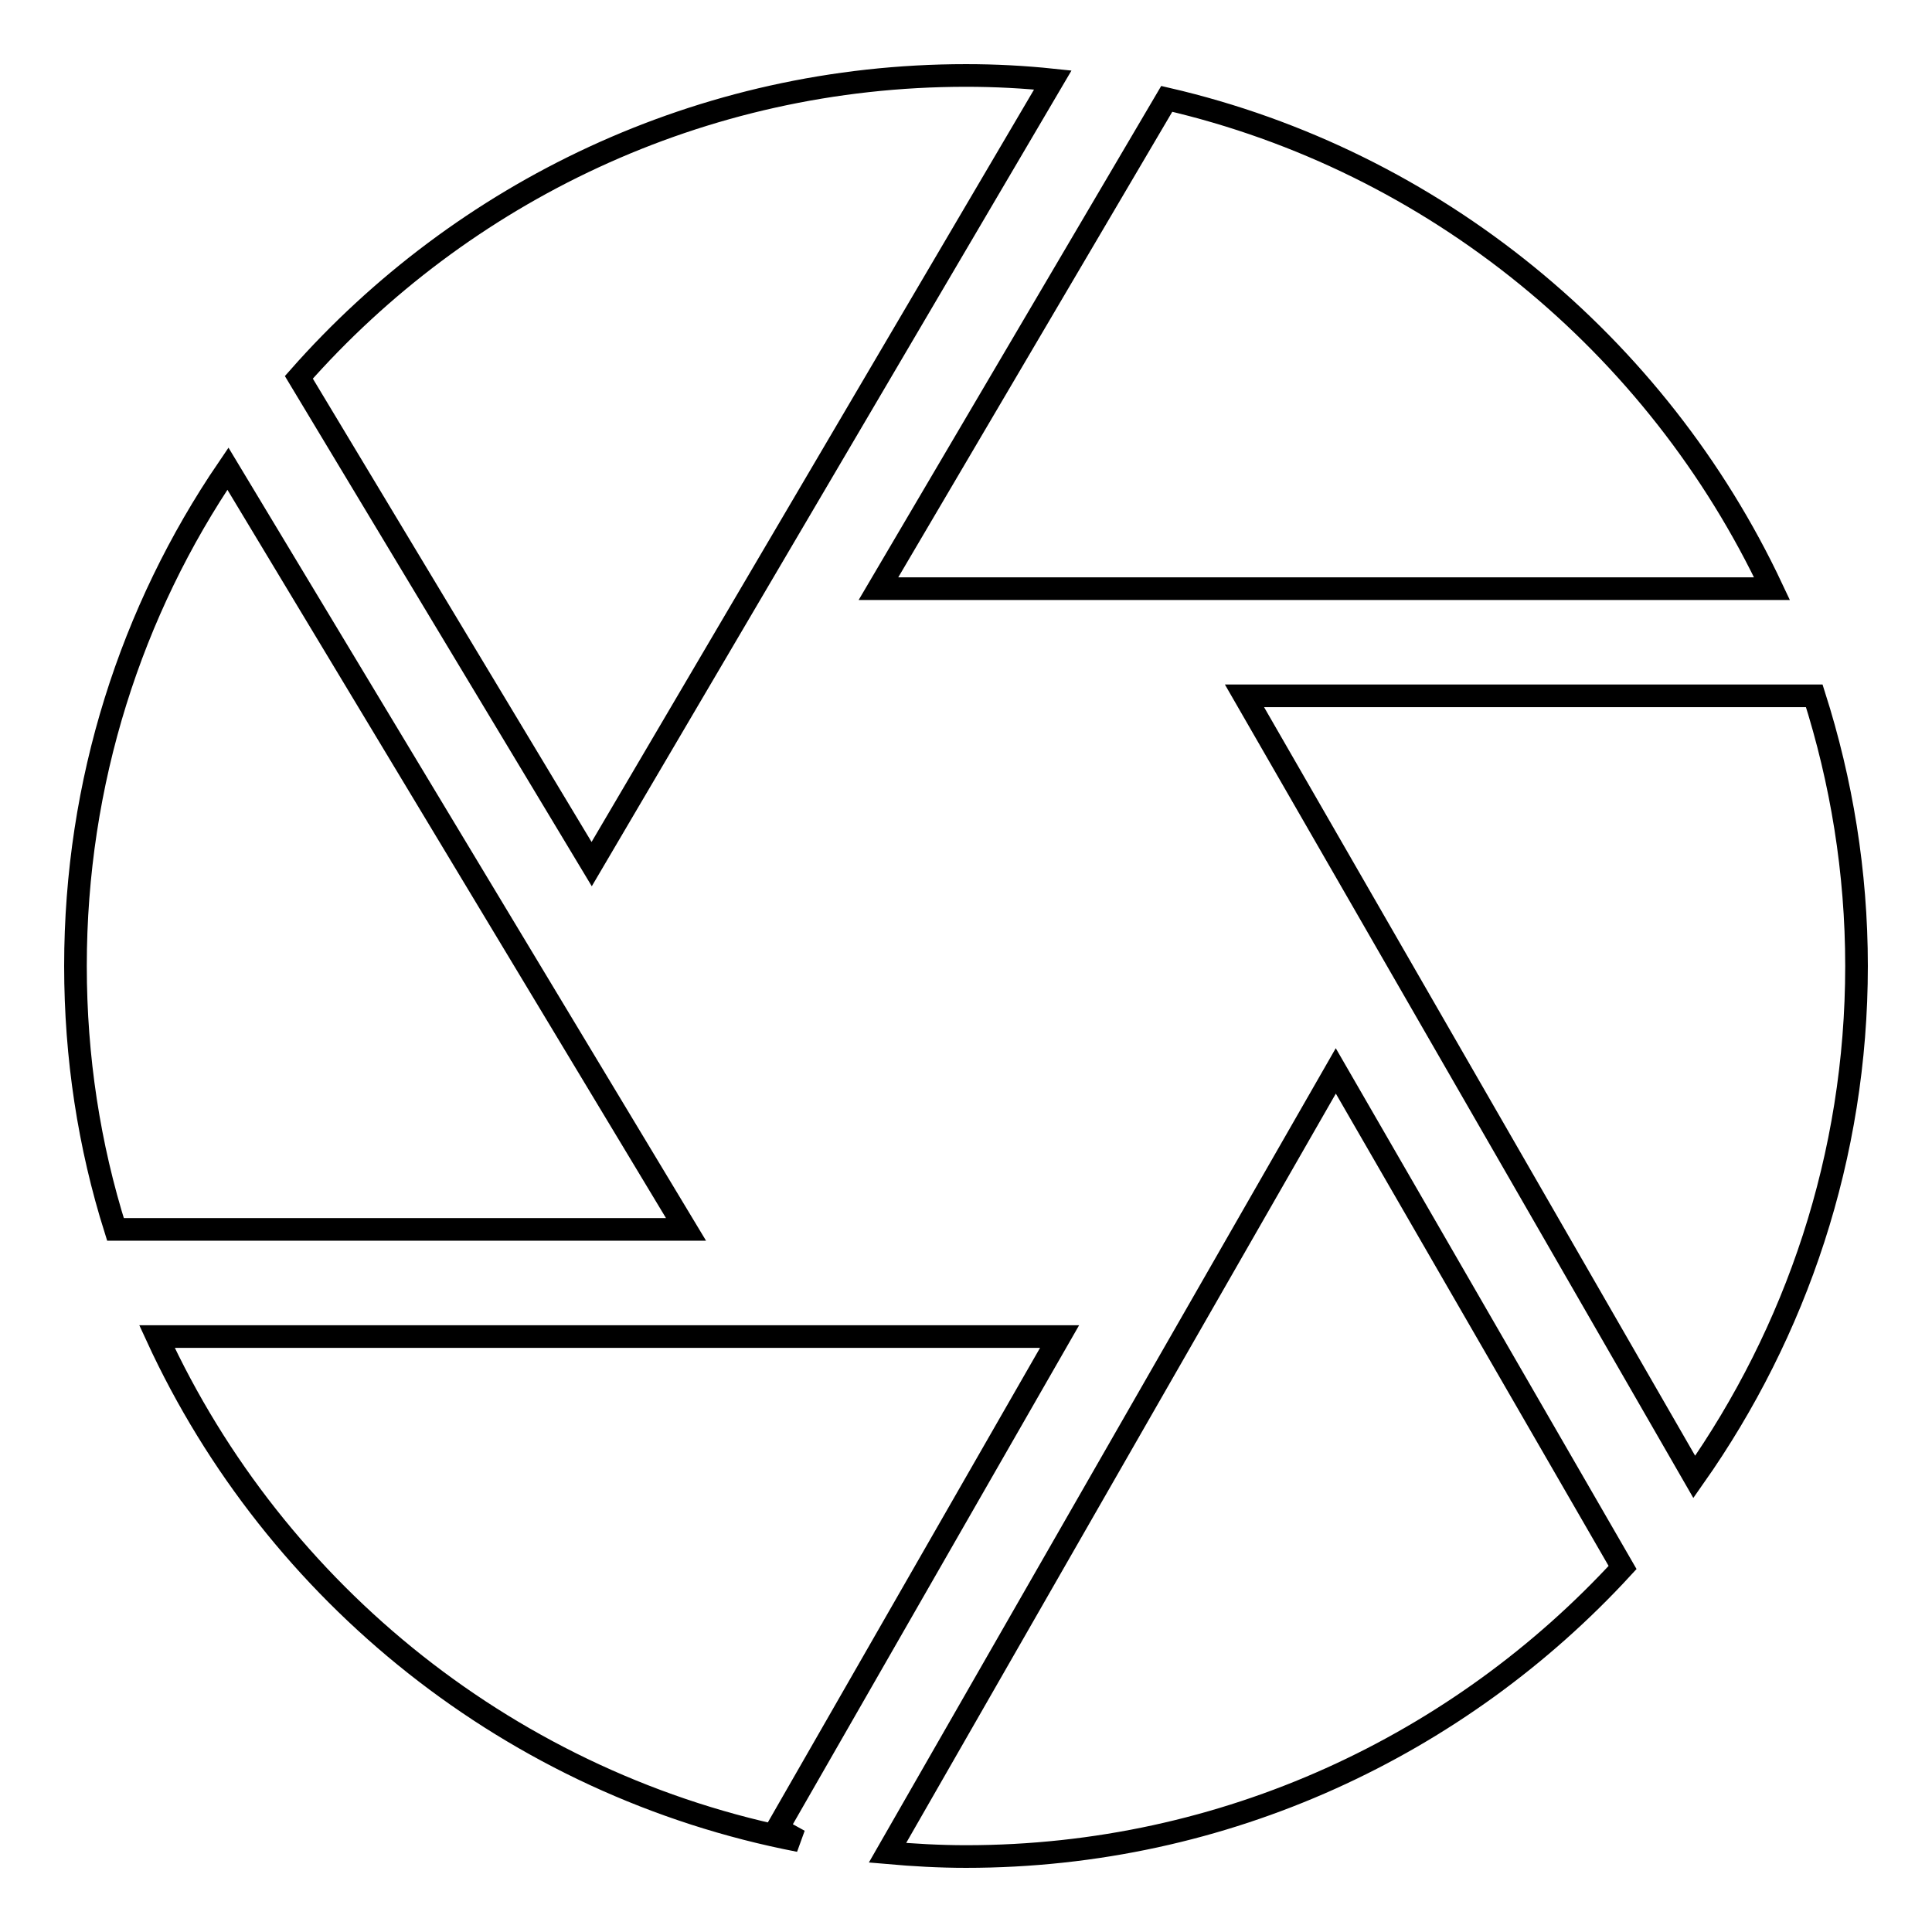<?xml version="1.0" encoding="utf-8"?>
<!-- Svg Vector Icons : http://www.onlinewebfonts.com/icon -->
<!DOCTYPE svg PUBLIC "-//W3C//DTD SVG 1.1//EN" "http://www.w3.org/Graphics/SVG/1.1/DTD/svg11.dtd">
<svg version="1.1" xmlns="http://www.w3.org/2000/svg" xmlns:xlink="http://www.w3.org/1999/xlink" x="0px" y="0px" viewBox="0 0 256 256" enable-background="new 0 0 256 256" xml:space="preserve">
<g> <path stroke-width="3" fill-opacity="0" stroke="#000000"  d="M90.9,162.9L30.2,62.1C17.4,80.9,10,103.6,10,128c0,12.1,1.8,23.8,5.3,34.9H90.9z M116.4,78h118.4 c-15.2-32.3-44.7-56.7-80.2-64.9L116.4,78z M78.4,114.5l61.1-103.9c-3.8-0.4-7.6-0.6-11.5-0.6c-35.2,0-66.8,15.5-88.4,40 L78.4,114.5z M103,242.3l37.4-65.2H20.8c15.7,34.1,47.2,59.5,85.1,66.8L103,242.3z M164.9,92.2l59.6,103.5 C238,176.5,246,153.2,246,128c0-12.5-2-24.5-5.6-35.8H164.9z M177,141.9l-59.4,103.6c3.4,0.3,6.9,0.5,10.4,0.5 c34.4,0,65.4-14.8,87-38.3L177,141.9z"/></g>
</svg>